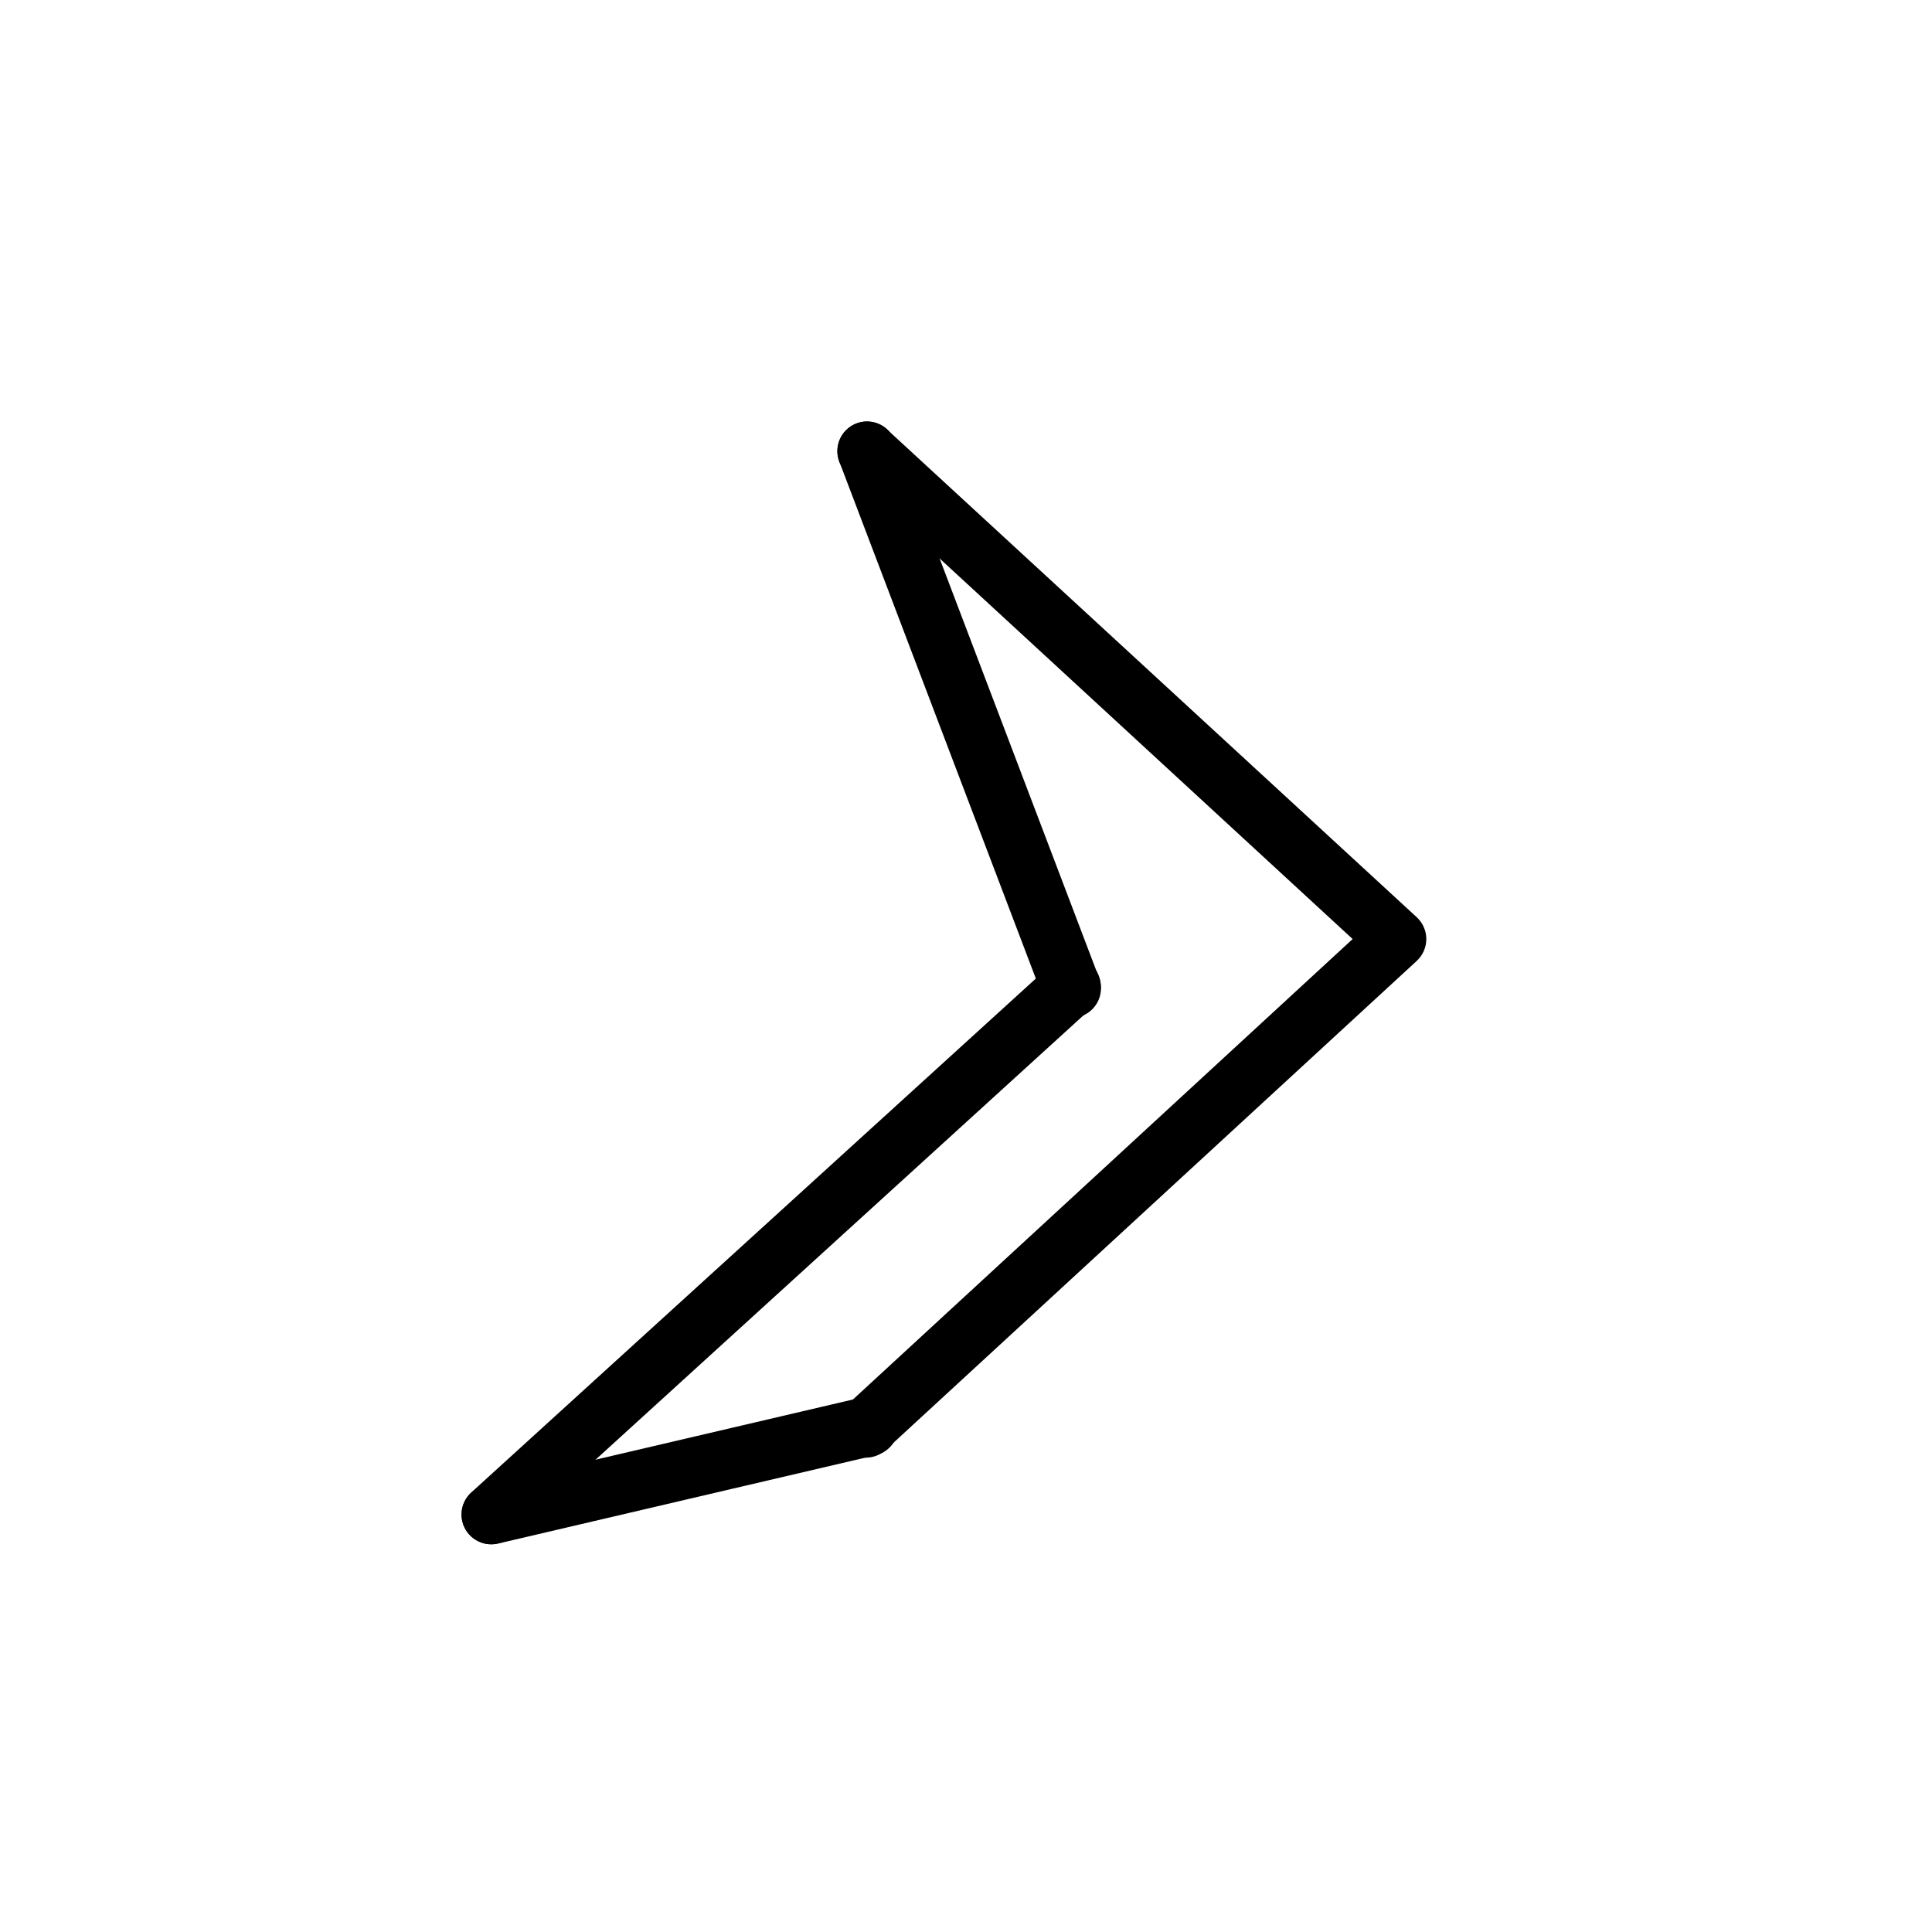 <?xml version="1.0" encoding="UTF-8"?>
<!-- The Best Svg Icon site in the world: iconSvg.co, Visit us! https://iconsvg.co -->
<svg fill="#000000" width="800px" height="800px" version="1.1" viewBox="144 144 512 512" xmlns="http://www.w3.org/2000/svg">
 <g>
  <path d="m373.39 255.71c-3.184 0.156-5.961 2.219-7.031 5.223-1.066 3.004-0.219 6.359 2.152 8.492l133.95 123.43-133.95 123.43c-1.699 1.363-2.758 3.375-2.922 5.547-0.164 2.172 0.578 4.316 2.055 5.922 1.477 1.605 3.551 2.527 5.731 2.543 2.18 0.02 4.269-0.867 5.769-2.445l140.28-129.18c1.633-1.492 2.562-3.602 2.562-5.812 0-2.211-0.93-4.32-2.562-5.812l-140.28-129.18c-1.547-1.465-3.621-2.242-5.754-2.148z"/>
  <path d="m428.01 397.55c-2.051-0.031-4.031 0.742-5.519 2.152l-153.59 139.81c-1.551 1.402-2.481 3.363-2.582 5.449-0.105 2.086 0.625 4.129 2.027 5.68 1.402 1.547 3.363 2.477 5.449 2.582 2.09 0.102 4.133-0.629 5.68-2.031l153.59-139.87c2.434-2.148 3.297-5.57 2.18-8.613-1.117-3.047-3.992-5.094-7.234-5.16z"/>
  <path d="m373.33 514.18c-0.43 0.043-0.859 0.121-1.277 0.234l-99.66 23.301v0.004c-4.234 0.996-6.863 5.234-5.867 9.473 0.996 4.234 5.234 6.863 9.473 5.867l99.602-23.301c4.184-0.746 7.019-4.68 6.41-8.887-0.613-4.207-4.453-7.168-8.68-6.688z"/>
  <path d="m373.16 255.71c-2.488 0.203-4.734 1.57-6.051 3.691-1.32 2.121-1.555 4.738-0.633 7.059l53.926 141.85c0.66 2.055 2.137 3.75 4.082 4.684 1.945 0.938 4.188 1.031 6.207 0.266 2.016-0.766 3.633-2.324 4.469-4.316 0.832-1.988 0.812-4.234-0.055-6.211l-53.926-141.85c-1.207-3.332-4.488-5.449-8.02-5.172z"/>
 </g>
</svg>